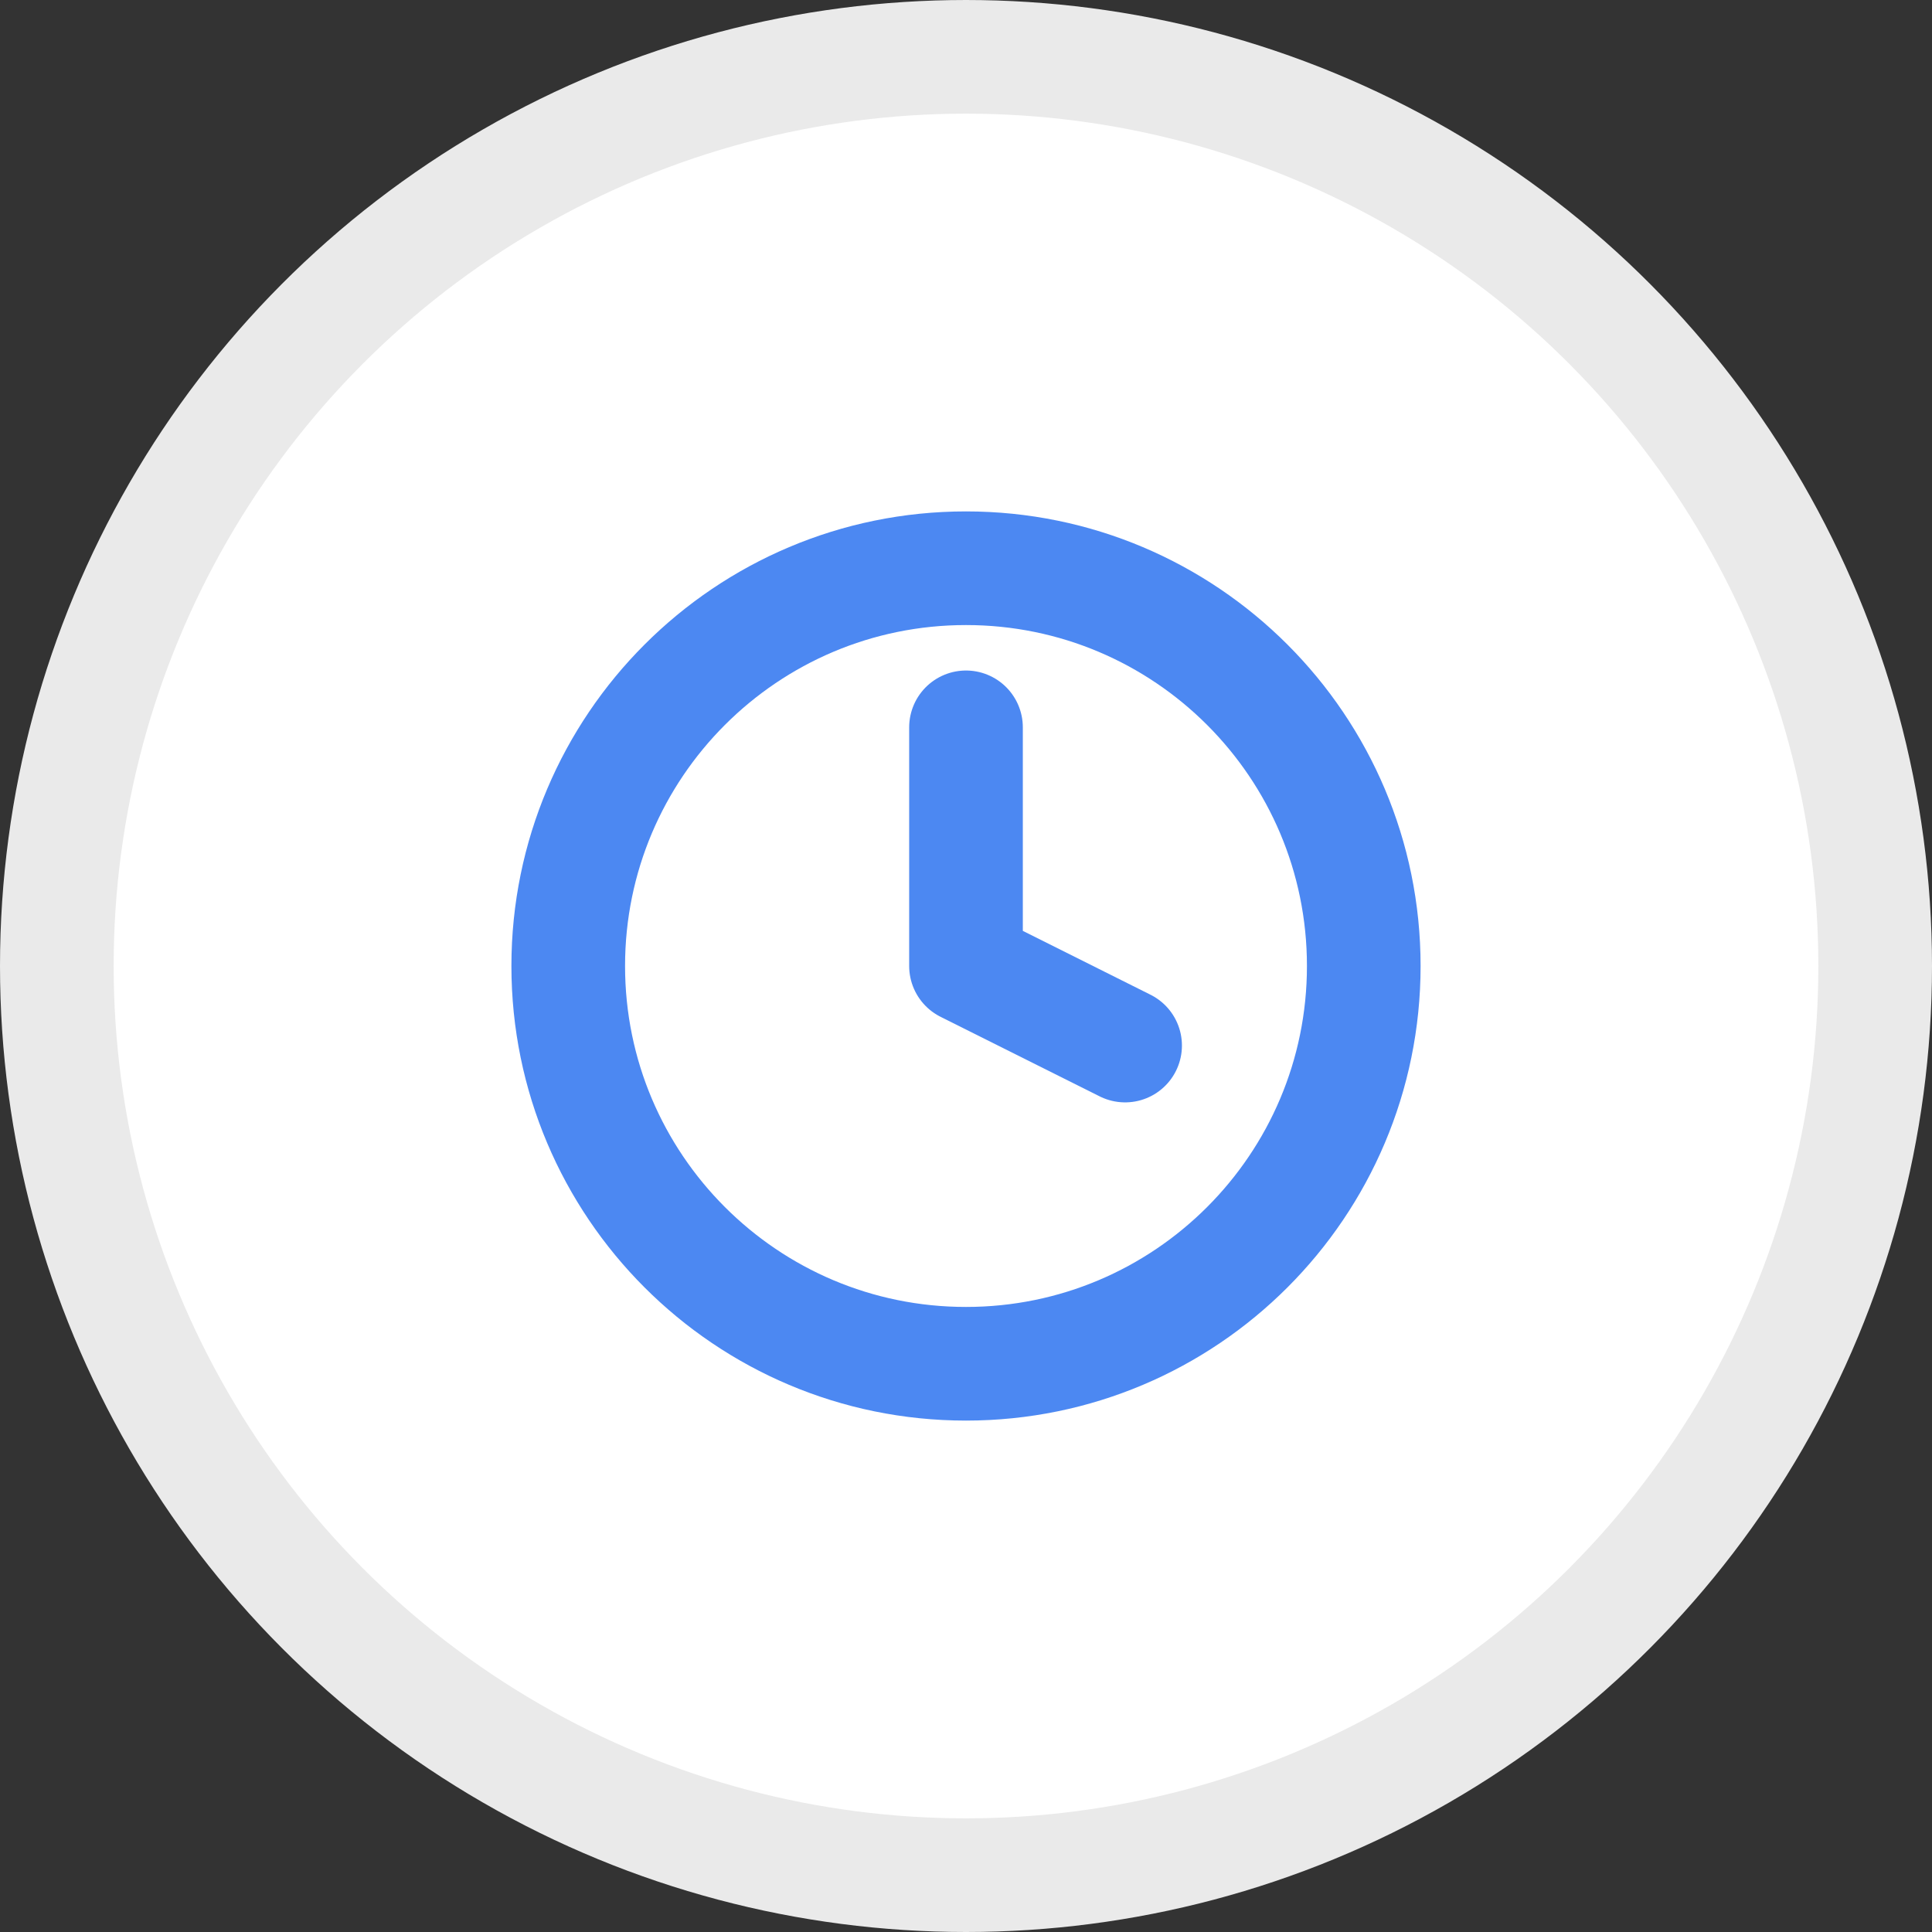 <svg width="34" height="34" viewBox="0 0 34 34" fill="none" xmlns="http://www.w3.org/2000/svg">
<rect x="0" y="0" width="34" height="34" fill="#333333" stroke="none"/>
<circle cx="17" cy="17" r="16" fill="white" stroke="#EAEAEA" stroke-width="2"/>
<path d="M17 24C20.866 24 24 20.866 24 17C24 13.134 20.866 10 17 10C13.134 10 10 13.134 10 17C10 20.866 13.134 24 17 24Z" stroke="#4C88F2" stroke-width="2" stroke-linecap="round" stroke-linejoin="round"/>
<path d="M17 12.8V17L19.8 18.4" stroke="#4C88F2" stroke-width="2" stroke-linecap="round" stroke-linejoin="round"/>
</svg>
